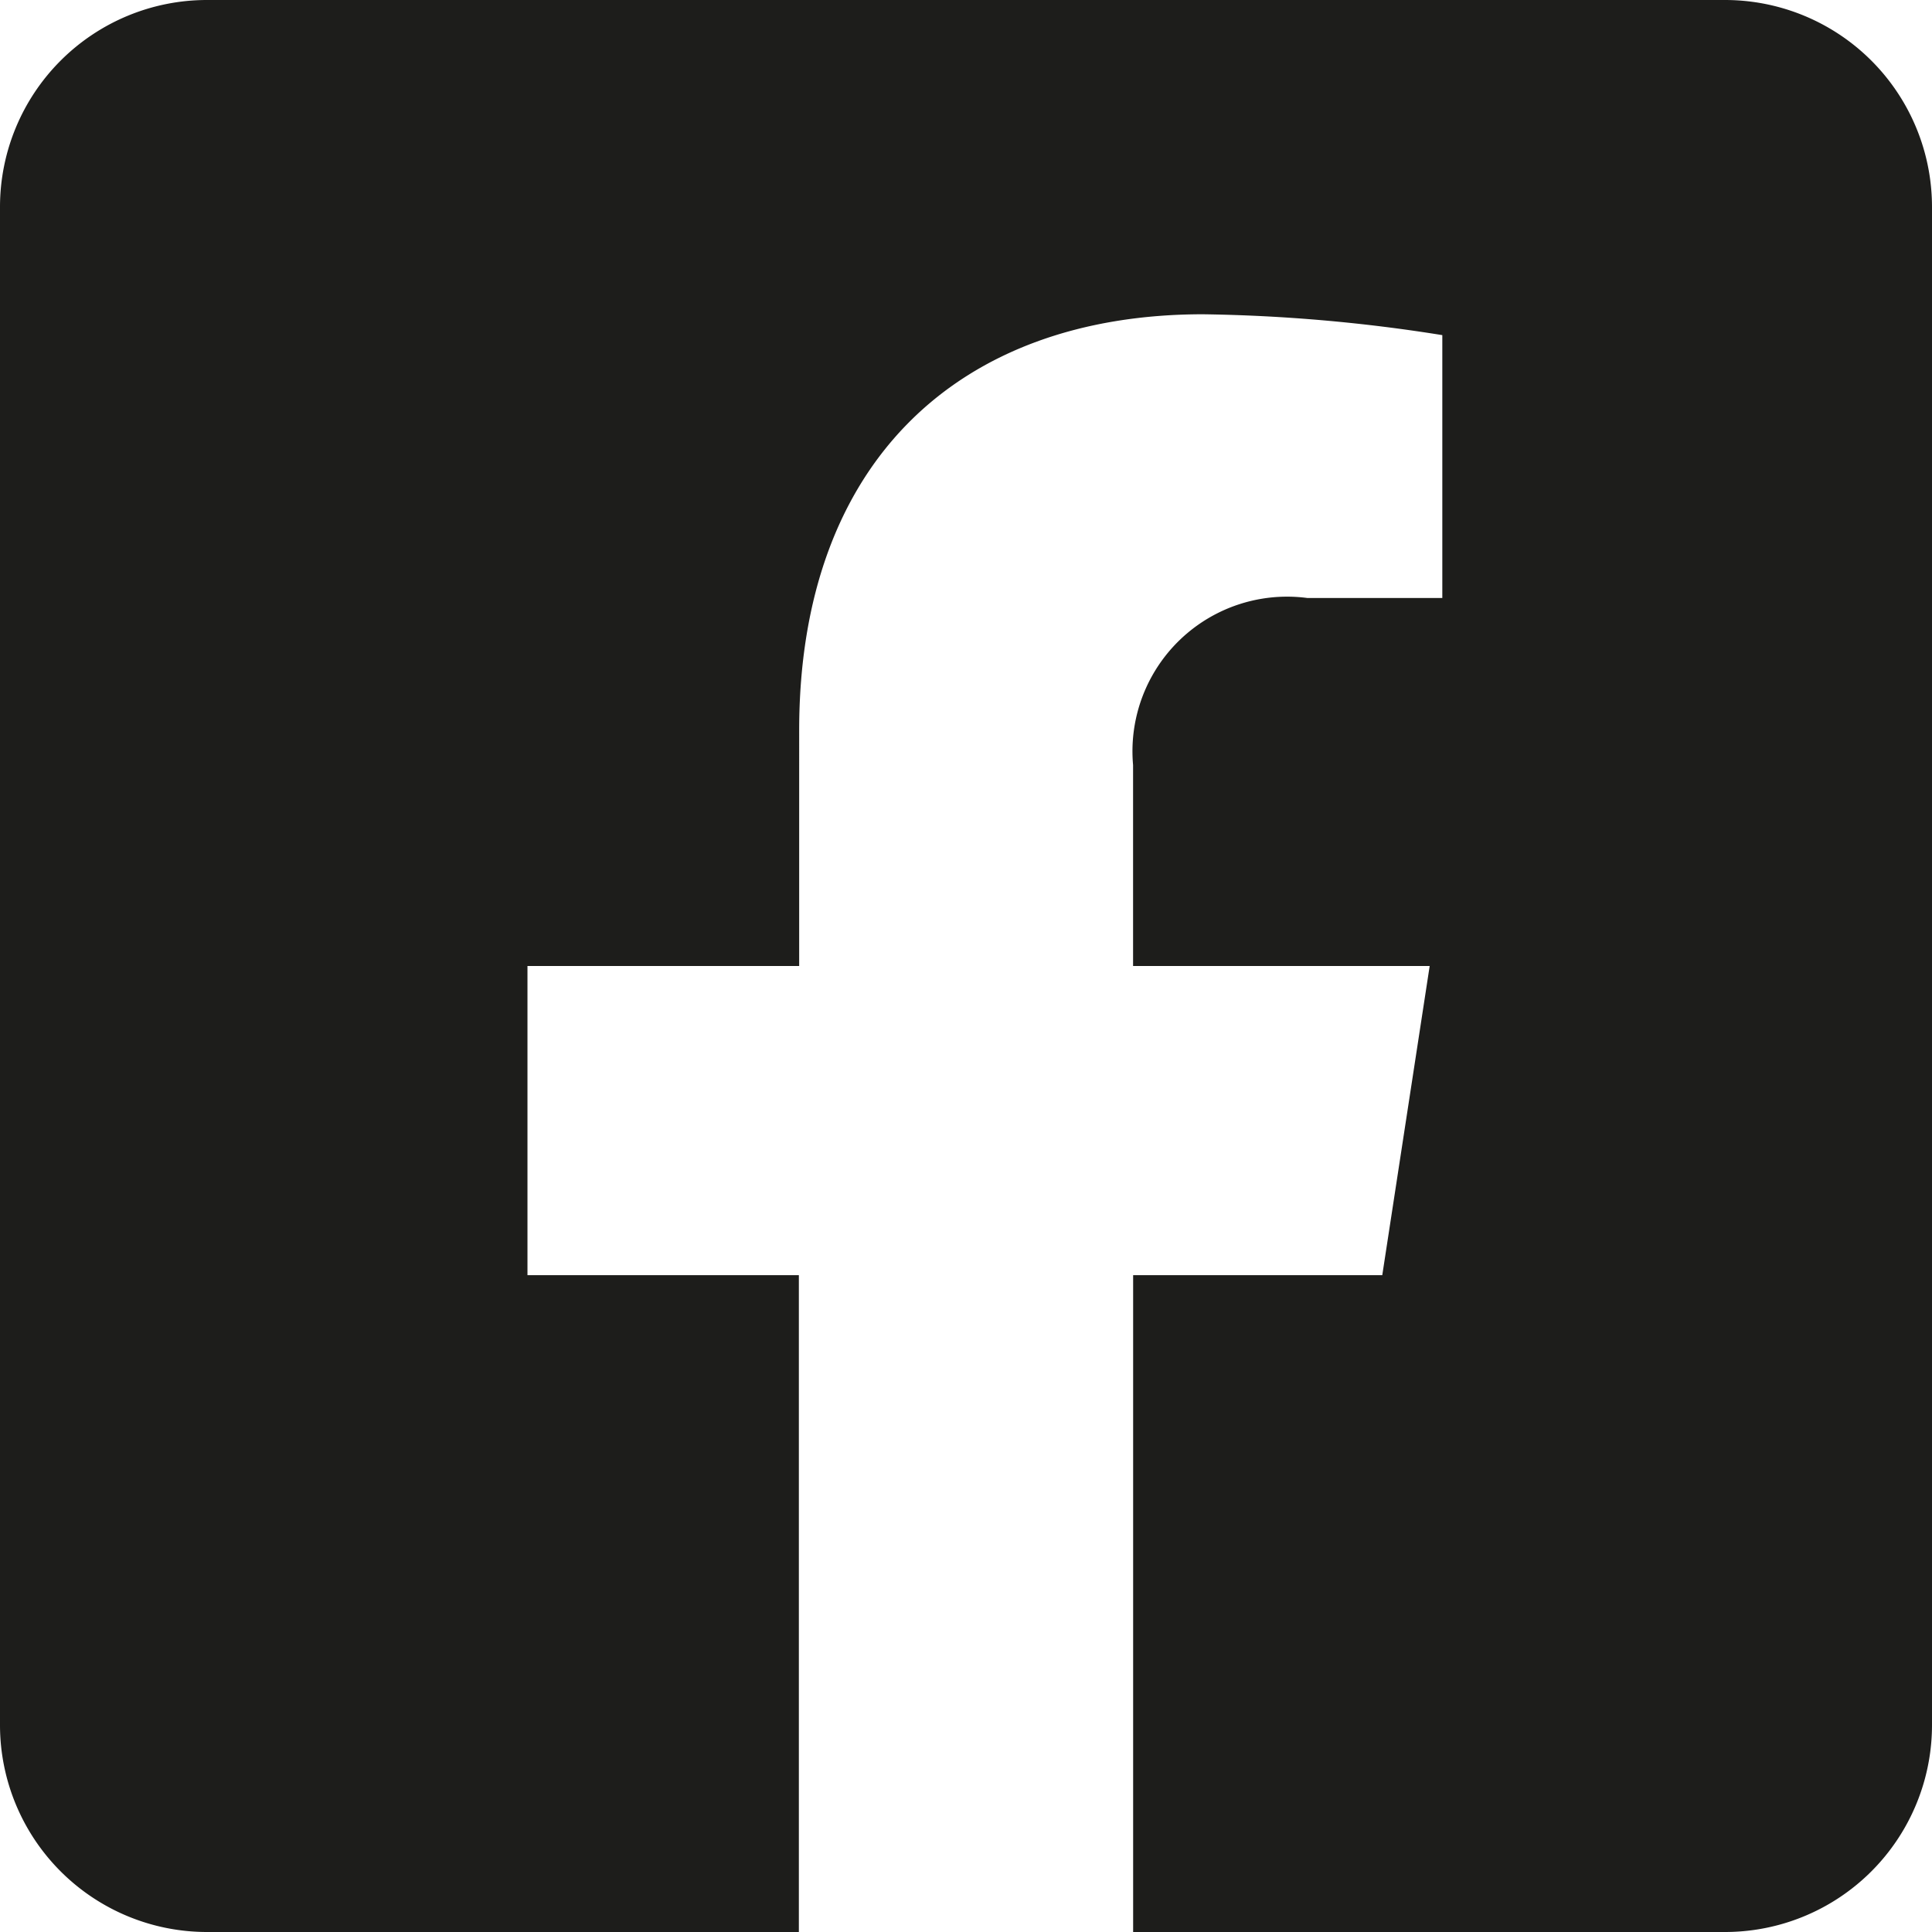 <?xml version="1.0" encoding="UTF-8"?> <svg xmlns="http://www.w3.org/2000/svg" width="31.5" height="31.5" viewBox="0 0 31.5 31.5"><path id="Icon_awesome-facebook-square" data-name="Icon awesome-facebook-square" d="M28.125,2.25H3.375A3.375,3.375,0,0,0,0,5.625v24.75A3.375,3.375,0,0,0,3.375,33.75h9.65V23.041H8.6V18h4.43V14.158c0-4.37,2.6-6.784,6.586-6.784a26.836,26.836,0,0,1,3.9.34V12h-2.2a2.521,2.521,0,0,0-2.842,2.723V18h4.836l-.773,5.041H18.475V33.75h9.65A3.375,3.375,0,0,0,31.5,30.375V5.625A3.375,3.375,0,0,0,28.125,2.25Z" transform="translate(0 -2.25)" fill="#1d1d1b"></path></svg> 